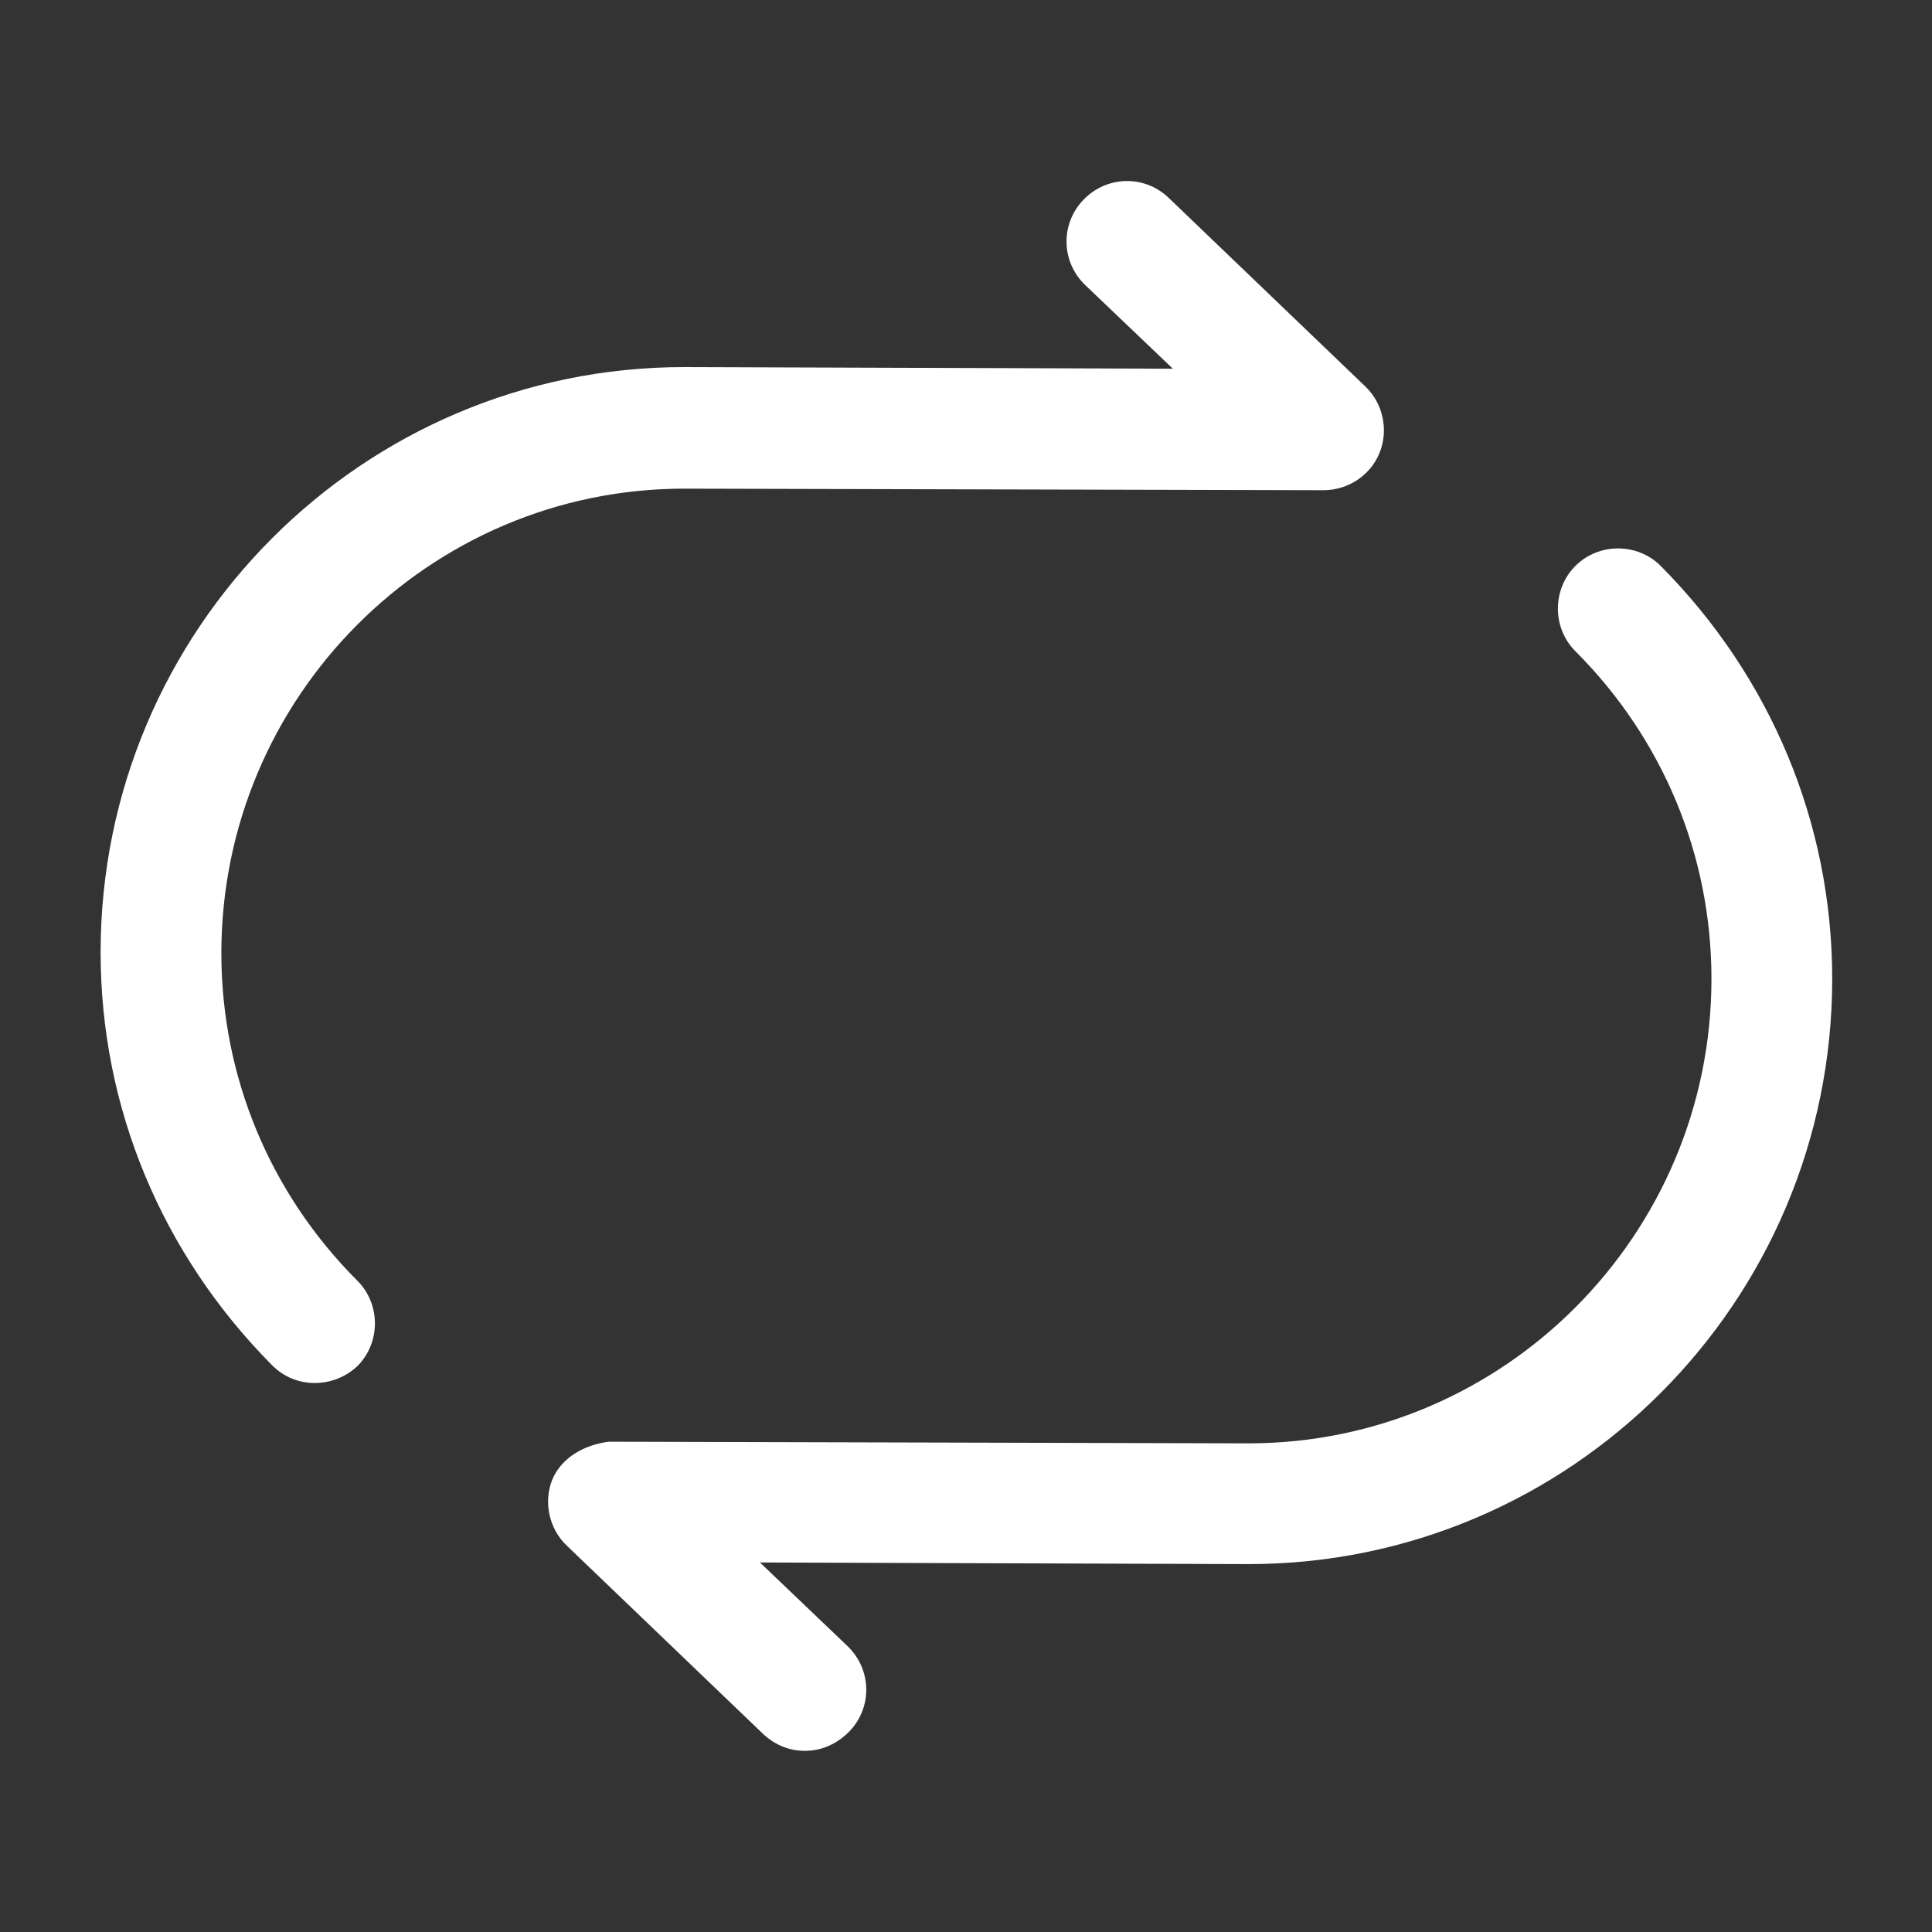 <svg width="26" height="26" viewBox="0 0 26 26" fill="none" xmlns="http://www.w3.org/2000/svg">
<rect x="0" y="0" width="26" height="26" fill="#333333" stroke="none"/>
<g id="vuesax/bold/repeate-one">
<g id="repeate-one">
<path id="Vector" d="M4.236 18.612C4.03 18.612 3.824 18.536 3.662 18.373C2.178 16.878 1.354 14.907 1.354 12.816C1.354 8.472 4.875 4.94 9.208 4.94L15.784 4.962L14.603 3.835C14.278 3.521 14.268 3.012 14.582 2.687C14.896 2.362 15.405 2.351 15.73 2.665L18.373 5.2C18.612 5.427 18.688 5.785 18.568 6.088C18.449 6.392 18.146 6.597 17.81 6.597L9.208 6.576C5.774 6.576 2.979 9.382 2.979 12.827C2.979 14.484 3.629 16.055 4.81 17.236C5.124 17.55 5.124 18.07 4.81 18.384C4.648 18.536 4.442 18.612 4.236 18.612Z" fill="white"/>
<path id="Vector_2" d="M10.833 23.562C10.627 23.562 10.432 23.487 10.27 23.335L7.627 20.8C7.388 20.573 7.312 20.215 7.432 19.912C7.562 19.608 7.865 19.446 8.19 19.402L16.802 19.424C20.237 19.424 23.032 16.618 23.032 13.173C23.032 11.516 22.382 9.945 21.201 8.764C20.887 8.45 20.887 7.93 21.201 7.616C21.515 7.302 22.035 7.302 22.349 7.616C23.833 9.111 24.657 11.082 24.657 13.173C24.657 17.517 21.136 21.049 16.802 21.049L10.227 21.027L11.407 22.154C11.732 22.468 11.743 22.977 11.429 23.302C11.256 23.476 11.05 23.562 10.833 23.562Z" fill="white"/>
</g>
</g>
</svg>

